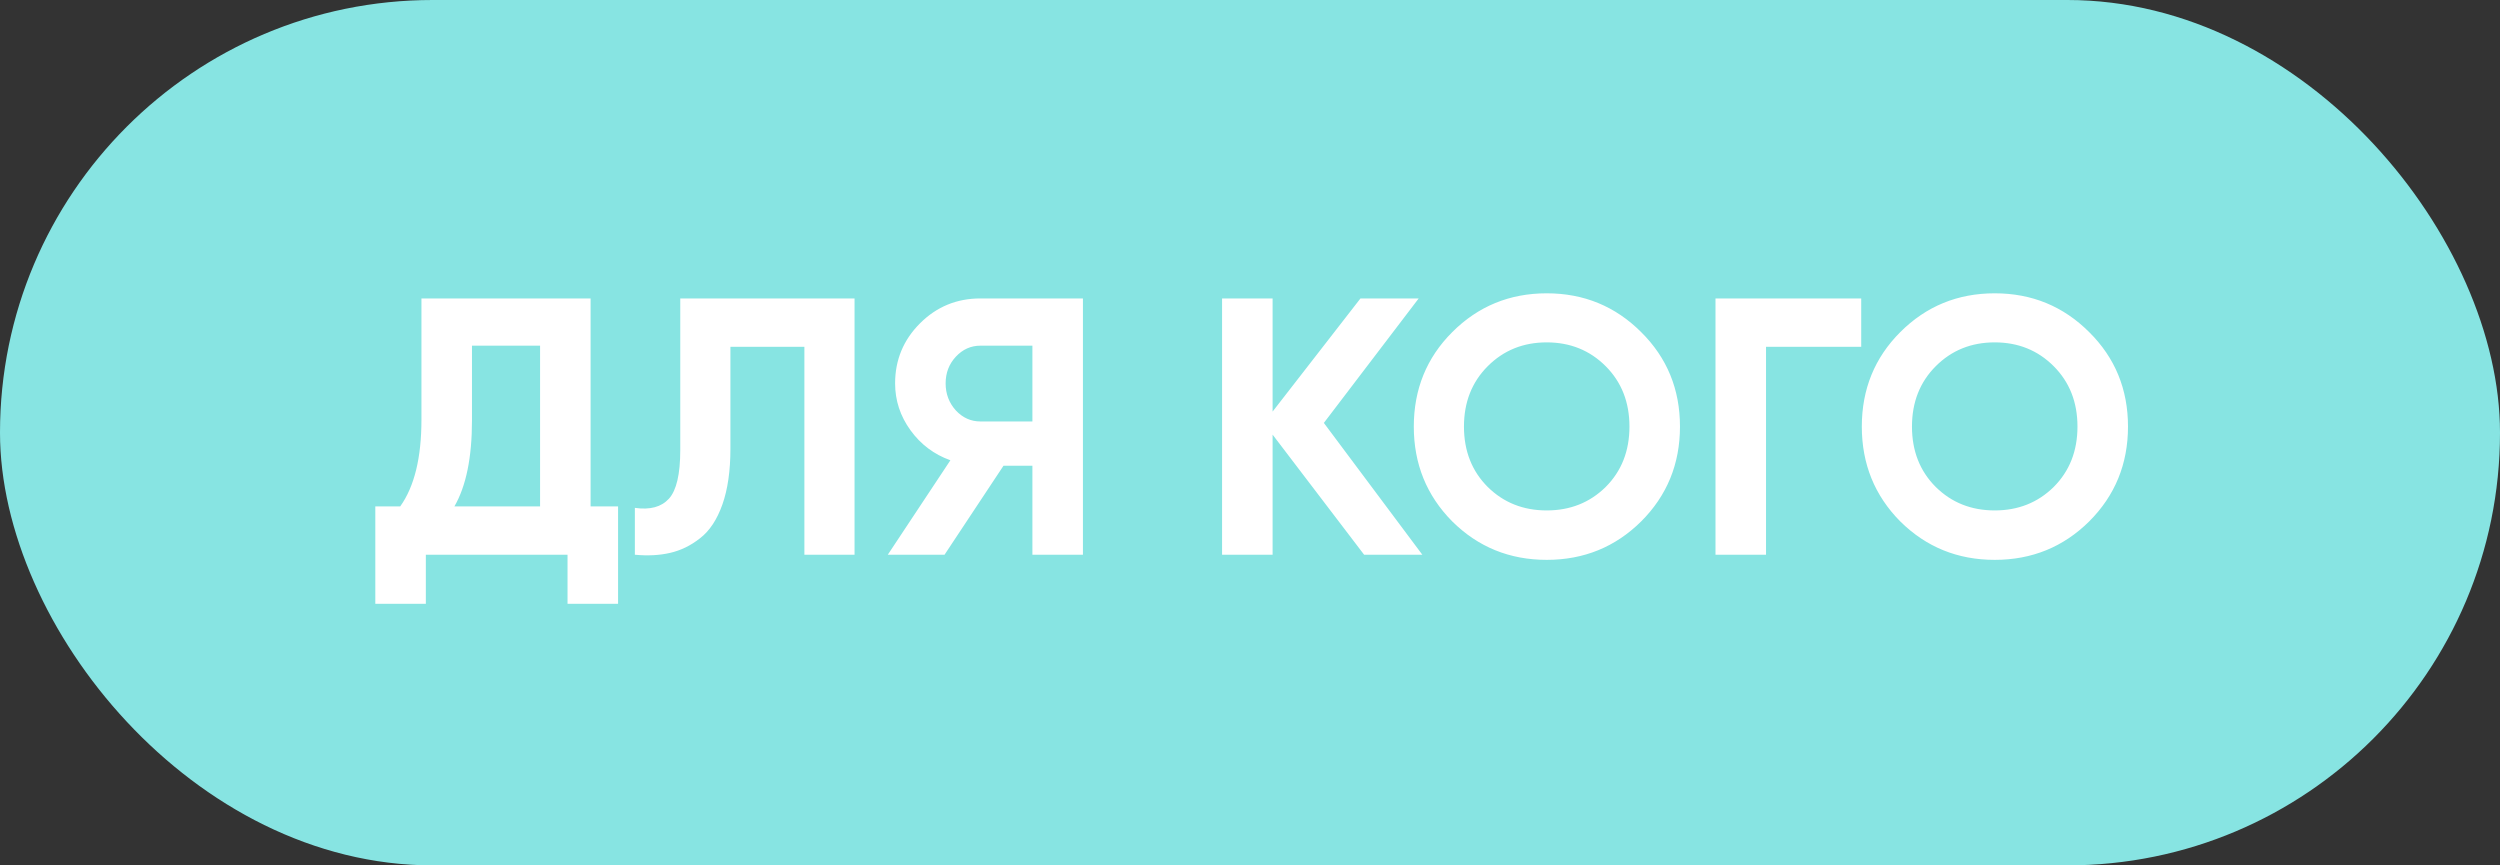 <?xml version="1.0" encoding="UTF-8"?> <svg xmlns="http://www.w3.org/2000/svg" width="338" height="117" viewBox="0 0 338 117" fill="none"><rect x="0" y="0" width="338" height="117" fill="#333333" stroke="none"/><rect width="338" height="117" rx="58.5" fill="#87E4E2"></rect><path d="M79.849 68.466H83.562V81.633H76.731V75H57.574V81.633H50.742V68.466H54.109C56.023 65.793 56.98 61.882 56.98 56.734V40.349H79.849V68.466ZM61.435 68.466H73.018V46.735H63.811V56.833C63.811 61.849 63.019 65.727 61.435 68.466ZM85.834 75V68.664C87.88 68.961 89.414 68.548 90.437 67.426C91.46 66.304 91.972 64.11 91.972 60.843V40.349H115.534V75H108.753V46.883H98.753V60.645C98.753 63.648 98.39 66.172 97.664 68.218C96.938 70.264 95.932 71.782 94.645 72.772C93.391 73.763 92.038 74.422 90.586 74.752C89.167 75.082 87.582 75.165 85.834 75ZM146.412 40.349V75H139.581V62.971H135.67L127.701 75H120.028L128.493 62.229C126.282 61.437 124.483 60.084 123.097 58.17C121.711 56.255 121.018 54.144 121.018 51.833C121.018 48.665 122.14 45.959 124.384 43.715C126.628 41.471 129.351 40.349 132.552 40.349H146.412ZM132.552 56.981H139.581V46.735H132.552C131.265 46.735 130.159 47.23 129.235 48.22C128.311 49.21 127.849 50.414 127.849 51.833C127.849 53.252 128.311 54.474 129.235 55.496C130.159 56.486 131.265 56.981 132.552 56.981ZM192.301 75H184.43L172.055 58.764V75H165.224V40.349H172.055V55.645L183.935 40.349H191.806L178.985 57.179L192.301 75ZM221.886 70.495C218.388 73.96 214.131 75.693 209.115 75.693C204.099 75.693 199.842 73.96 196.344 70.495C192.878 66.997 191.146 62.724 191.146 57.675C191.146 52.625 192.878 48.368 196.344 44.903C199.842 41.405 204.099 39.656 209.115 39.656C214.131 39.656 218.388 41.405 221.886 44.903C225.384 48.368 227.133 52.625 227.133 57.675C227.133 62.724 225.384 66.997 221.886 70.495ZM201.145 65.842C203.29 67.954 205.947 69.01 209.115 69.01C212.283 69.01 214.94 67.954 217.085 65.842C219.23 63.697 220.302 60.975 220.302 57.675C220.302 54.374 219.23 51.652 217.085 49.507C214.94 47.362 212.283 46.289 209.115 46.289C205.947 46.289 203.29 47.362 201.145 49.507C199 51.652 197.928 54.374 197.928 57.675C197.928 60.975 199 63.697 201.145 65.842ZM251.636 40.349V46.883H238.766V75H231.935V40.349H251.636ZM282.458 70.495C278.959 73.96 274.702 75.693 269.686 75.693C264.67 75.693 260.413 73.96 256.915 70.495C253.45 66.997 251.717 62.724 251.717 57.675C251.717 52.625 253.45 48.368 256.915 44.903C260.413 41.405 264.67 39.656 269.686 39.656C274.702 39.656 278.959 41.405 282.458 44.903C285.956 48.368 287.705 52.625 287.705 57.675C287.705 62.724 285.956 66.997 282.458 70.495ZM261.717 65.842C263.862 67.954 266.518 69.01 269.686 69.01C272.854 69.01 275.511 67.954 277.656 65.842C279.801 63.697 280.874 60.975 280.874 57.675C280.874 54.374 279.801 51.652 277.656 49.507C275.511 47.362 272.854 46.289 269.686 46.289C266.518 46.289 263.862 47.362 261.717 49.507C259.571 51.652 258.499 54.374 258.499 57.675C258.499 60.975 259.571 63.697 261.717 65.842Z" fill="white"></path></svg> 